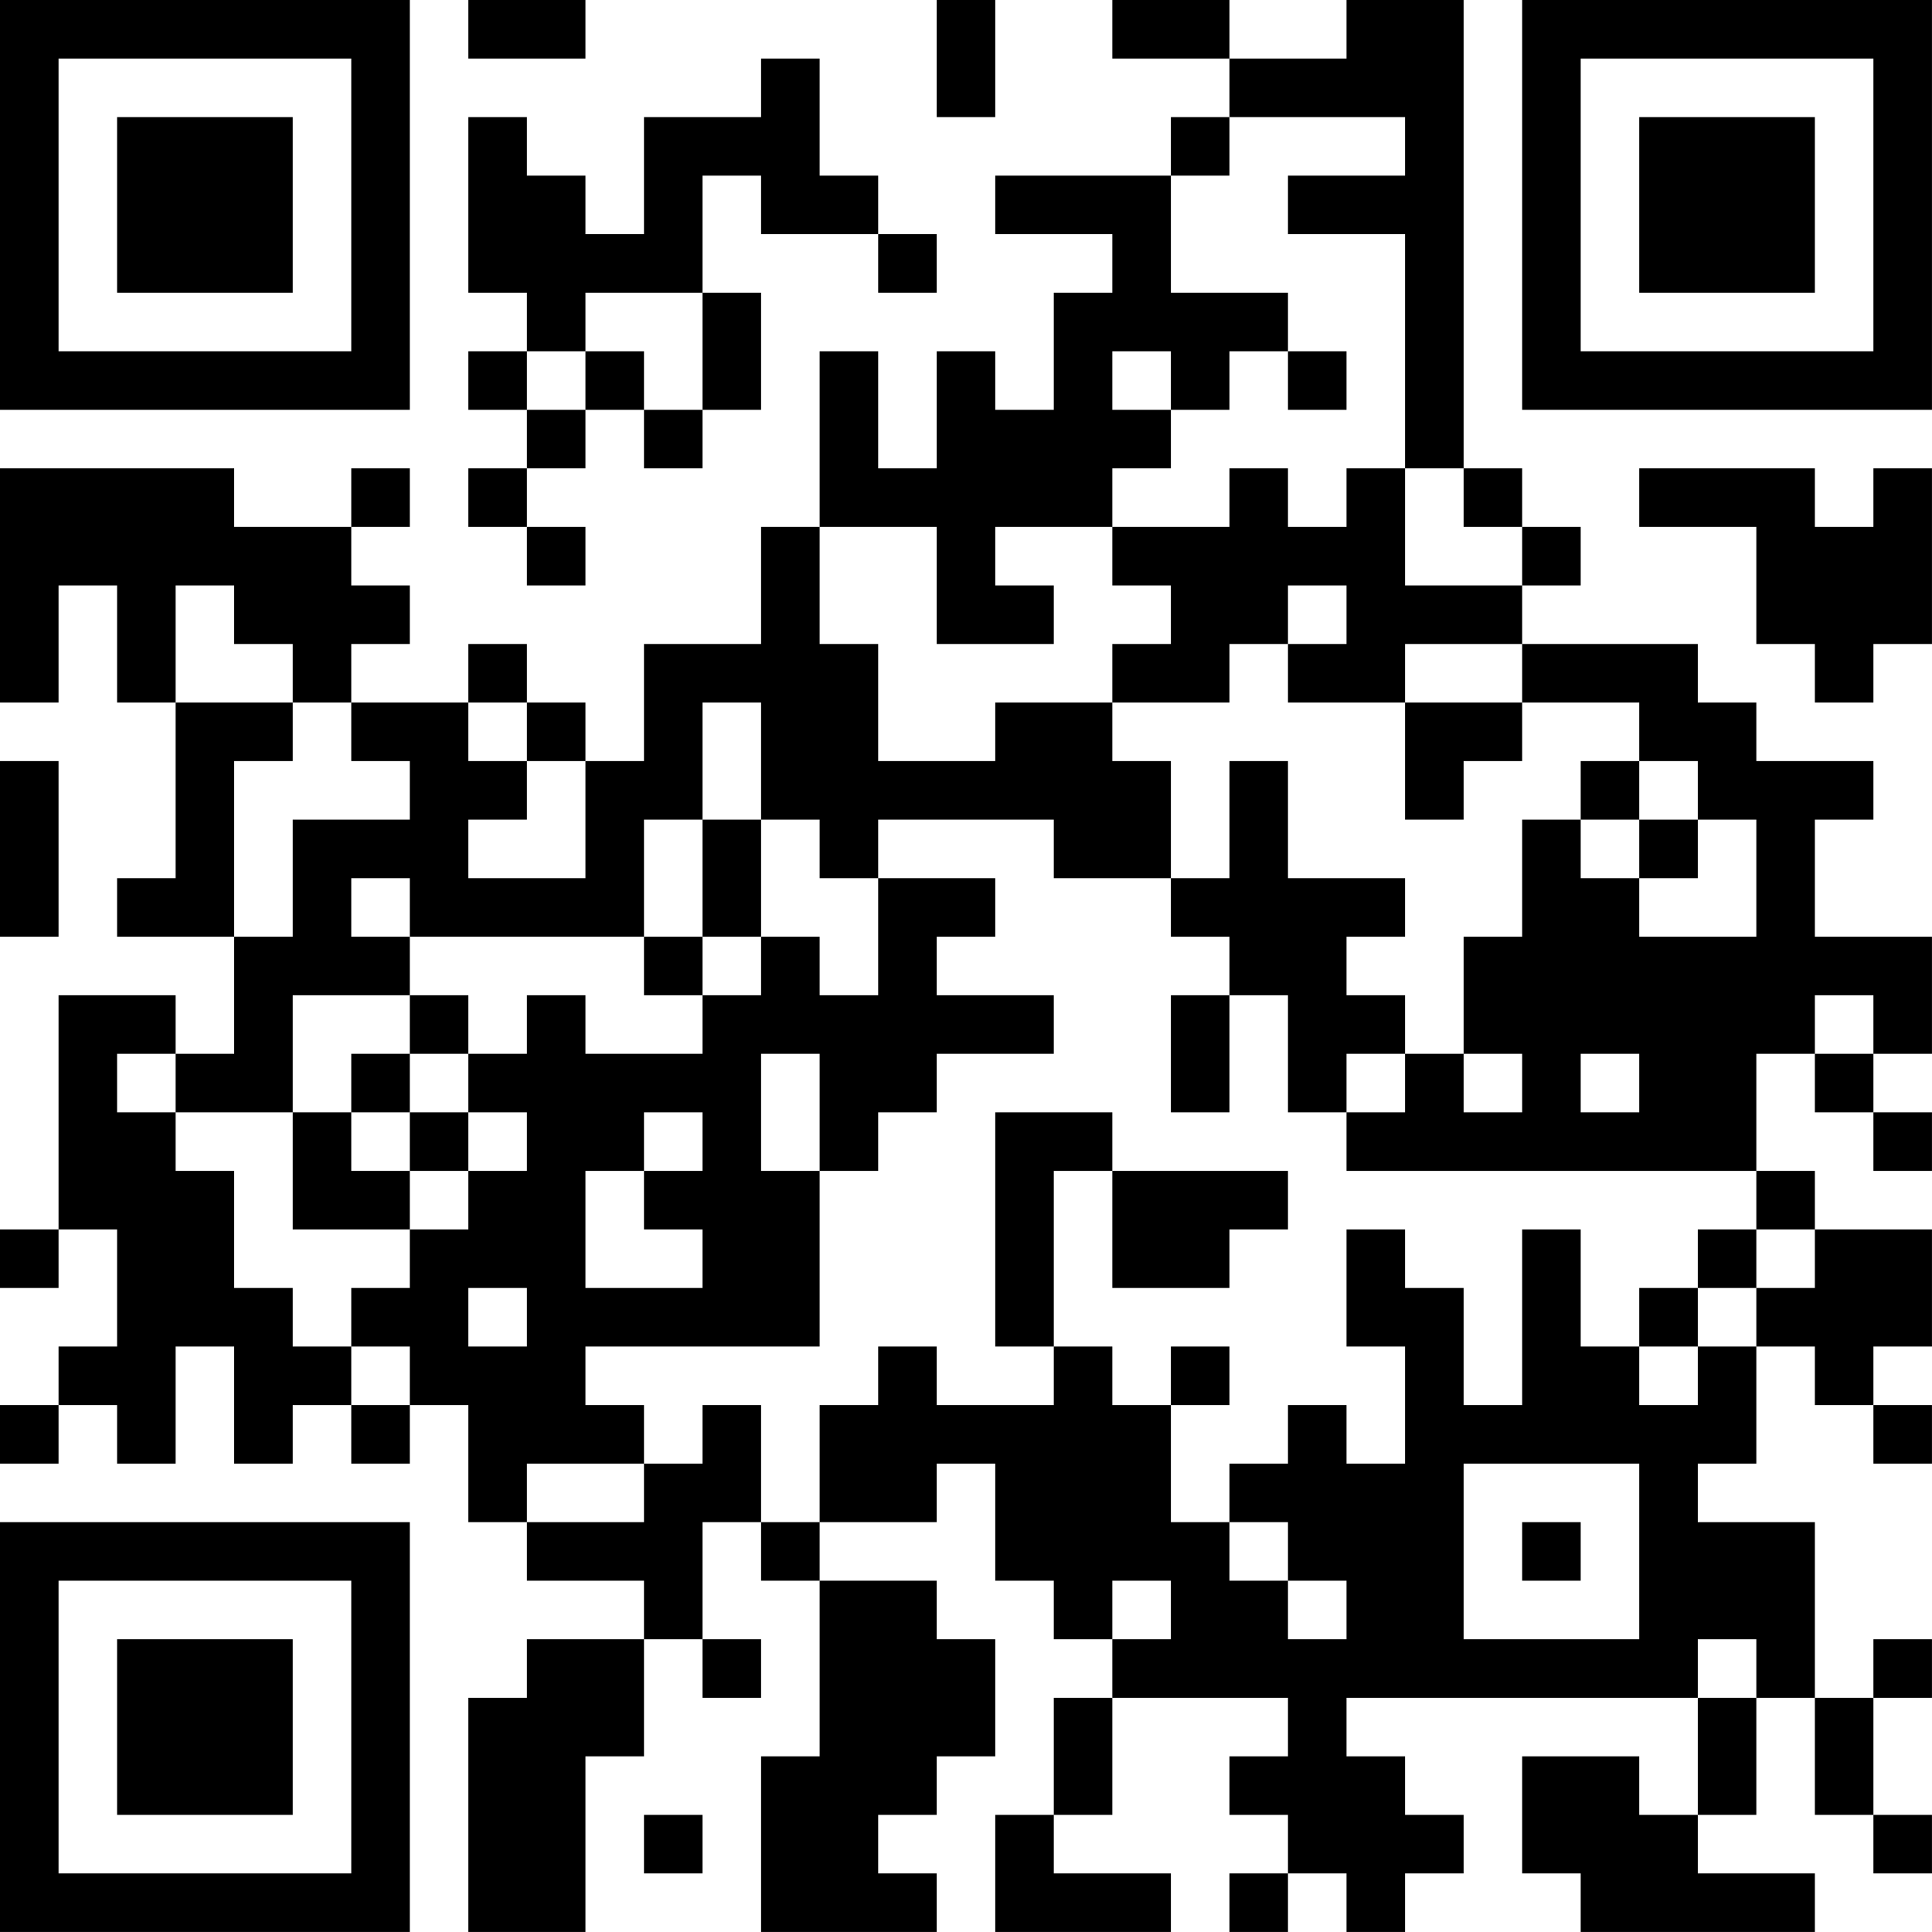 <?xml version="1.0" encoding="UTF-8"?>
<svg xmlns="http://www.w3.org/2000/svg" version="1.1" width="400" height="400" viewBox="0 0 400 400"><rect x="0" y="0" width="400" height="400" fill="#ffffff"/><g transform="scale(12.121)"><g transform="translate(0,0)"><path fill-rule="evenodd" d="M8 0L8 1L10 1L10 0ZM16 0L16 2L17 2L17 0ZM19 0L19 1L21 1L21 2L20 2L20 3L17 3L17 4L19 4L19 5L18 5L18 7L17 7L17 6L16 6L16 8L15 8L15 6L14 6L14 9L13 9L13 11L11 11L11 13L10 13L10 12L9 12L9 11L8 11L8 12L6 12L6 11L7 11L7 10L6 10L6 9L7 9L7 8L6 8L6 9L4 9L4 8L0 8L0 12L1 12L1 10L2 10L2 12L3 12L3 15L2 15L2 16L4 16L4 18L3 18L3 17L1 17L1 21L0 21L0 22L1 22L1 21L2 21L2 23L1 23L1 24L0 24L0 25L1 25L1 24L2 24L2 25L3 25L3 23L4 23L4 25L5 25L5 24L6 24L6 25L7 25L7 24L8 24L8 26L9 26L9 27L11 27L11 28L9 28L9 29L8 29L8 33L10 33L10 30L11 30L11 28L12 28L12 29L13 29L13 28L12 28L12 26L13 26L13 27L14 27L14 30L13 30L13 33L16 33L16 32L15 32L15 31L16 31L16 30L17 30L17 28L16 28L16 27L14 27L14 26L16 26L16 25L17 25L17 27L18 27L18 28L19 28L19 29L18 29L18 31L17 31L17 33L20 33L20 32L18 32L18 31L19 31L19 29L22 29L22 30L21 30L21 31L22 31L22 32L21 32L21 33L22 33L22 32L23 32L23 33L24 33L24 32L25 32L25 31L24 31L24 30L23 30L23 29L29 29L29 31L28 31L28 30L26 30L26 32L27 32L27 33L31 33L31 32L29 32L29 31L30 31L30 29L31 29L31 31L32 31L32 32L33 32L33 31L32 31L32 29L33 29L33 28L32 28L32 29L31 29L31 26L29 26L29 25L30 25L30 23L31 23L31 24L32 24L32 25L33 25L33 24L32 24L32 23L33 23L33 21L31 21L31 20L30 20L30 18L31 18L31 19L32 19L32 20L33 20L33 19L32 19L32 18L33 18L33 16L31 16L31 14L32 14L32 13L30 13L30 12L29 12L29 11L26 11L26 10L27 10L27 9L26 9L26 8L25 8L25 0L23 0L23 1L21 1L21 0ZM13 1L13 2L11 2L11 4L10 4L10 3L9 3L9 2L8 2L8 5L9 5L9 6L8 6L8 7L9 7L9 8L8 8L8 9L9 9L9 10L10 10L10 9L9 9L9 8L10 8L10 7L11 7L11 8L12 8L12 7L13 7L13 5L12 5L12 3L13 3L13 4L15 4L15 5L16 5L16 4L15 4L15 3L14 3L14 1ZM21 2L21 3L20 3L20 5L22 5L22 6L21 6L21 7L20 7L20 6L19 6L19 7L20 7L20 8L19 8L19 9L17 9L17 10L18 10L18 11L16 11L16 9L14 9L14 11L15 11L15 13L17 13L17 12L19 12L19 13L20 13L20 15L18 15L18 14L15 14L15 15L14 15L14 14L13 14L13 12L12 12L12 14L11 14L11 16L7 16L7 15L6 15L6 16L7 16L7 17L5 17L5 19L3 19L3 18L2 18L2 19L3 19L3 20L4 20L4 22L5 22L5 23L6 23L6 24L7 24L7 23L6 23L6 22L7 22L7 21L8 21L8 20L9 20L9 19L8 19L8 18L9 18L9 17L10 17L10 18L12 18L12 17L13 17L13 16L14 16L14 17L15 17L15 15L17 15L17 16L16 16L16 17L18 17L18 18L16 18L16 19L15 19L15 20L14 20L14 18L13 18L13 20L14 20L14 23L10 23L10 24L11 24L11 25L9 25L9 26L11 26L11 25L12 25L12 24L13 24L13 26L14 26L14 24L15 24L15 23L16 23L16 24L18 24L18 23L19 23L19 24L20 24L20 26L21 26L21 27L22 27L22 28L23 28L23 27L22 27L22 26L21 26L21 25L22 25L22 24L23 24L23 25L24 25L24 23L23 23L23 21L24 21L24 22L25 22L25 24L26 24L26 21L27 21L27 23L28 23L28 24L29 24L29 23L30 23L30 22L31 22L31 21L30 21L30 20L23 20L23 19L24 19L24 18L25 18L25 19L26 19L26 18L25 18L25 16L26 16L26 14L27 14L27 15L28 15L28 16L30 16L30 14L29 14L29 13L28 13L28 12L26 12L26 11L24 11L24 12L22 12L22 11L23 11L23 10L22 10L22 11L21 11L21 12L19 12L19 11L20 11L20 10L19 10L19 9L21 9L21 8L22 8L22 9L23 9L23 8L24 8L24 10L26 10L26 9L25 9L25 8L24 8L24 4L22 4L22 3L24 3L24 2ZM10 5L10 6L9 6L9 7L10 7L10 6L11 6L11 7L12 7L12 5ZM22 6L22 7L23 7L23 6ZM28 8L28 9L30 9L30 11L31 11L31 12L32 12L32 11L33 11L33 8L32 8L32 9L31 9L31 8ZM3 10L3 12L5 12L5 13L4 13L4 16L5 16L5 14L7 14L7 13L6 13L6 12L5 12L5 11L4 11L4 10ZM8 12L8 13L9 13L9 14L8 14L8 15L10 15L10 13L9 13L9 12ZM24 12L24 14L25 14L25 13L26 13L26 12ZM0 13L0 16L1 16L1 13ZM21 13L21 15L20 15L20 16L21 16L21 17L20 17L20 19L21 19L21 17L22 17L22 19L23 19L23 18L24 18L24 17L23 17L23 16L24 16L24 15L22 15L22 13ZM27 13L27 14L28 14L28 15L29 15L29 14L28 14L28 13ZM12 14L12 16L11 16L11 17L12 17L12 16L13 16L13 14ZM7 17L7 18L6 18L6 19L5 19L5 21L7 21L7 20L8 20L8 19L7 19L7 18L8 18L8 17ZM31 17L31 18L32 18L32 17ZM27 18L27 19L28 19L28 18ZM6 19L6 20L7 20L7 19ZM11 19L11 20L10 20L10 22L12 22L12 21L11 21L11 20L12 20L12 19ZM17 19L17 23L18 23L18 20L19 20L19 22L21 22L21 21L22 21L22 20L19 20L19 19ZM29 21L29 22L28 22L28 23L29 23L29 22L30 22L30 21ZM8 22L8 23L9 23L9 22ZM20 23L20 24L21 24L21 23ZM25 25L25 28L28 28L28 25ZM26 26L26 27L27 27L27 26ZM19 27L19 28L20 28L20 27ZM29 28L29 29L30 29L30 28ZM11 31L11 32L12 32L12 31ZM0 0L0 7L7 7L7 0ZM1 1L1 6L6 6L6 1ZM2 2L2 5L5 5L5 2ZM26 0L26 7L33 7L33 0ZM27 1L27 6L32 6L32 1ZM28 2L28 5L31 5L31 2ZM0 26L0 33L7 33L7 26ZM1 27L1 32L6 32L6 27ZM2 28L2 31L5 31L5 28Z" fill="#000000"/></g></g></svg>
